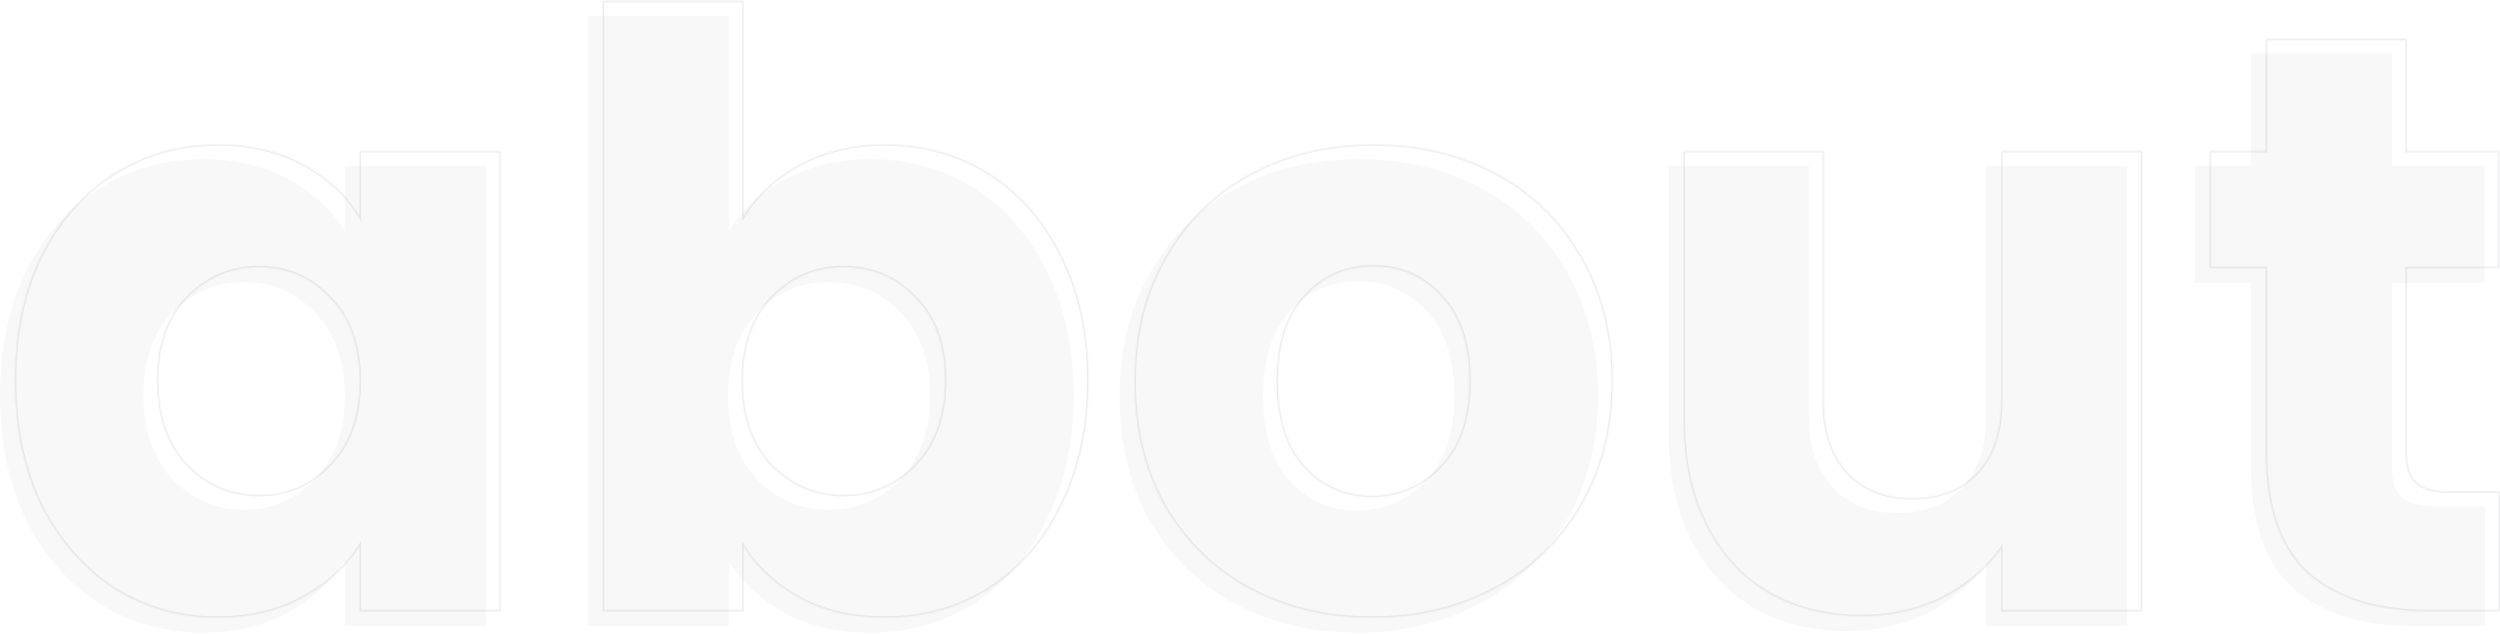 <svg width="1684" height="427" viewBox="0 0 1684 427" fill="none" xmlns="http://www.w3.org/2000/svg">
<path d="M0 266.138C0 234.283 5.926 206.318 17.779 182.242C30.002 158.166 46.485 139.646 67.227 126.683C87.97 113.719 111.12 107.237 136.677 107.237C158.531 107.237 177.606 111.681 193.904 120.571C210.572 129.461 223.35 141.128 232.24 155.574V111.681L327.247 111.681V421.705H232.24V377.813C222.98 392.258 210.016 403.926 193.348 412.816C177.051 421.705 157.975 426.15 136.122 426.15C110.934 426.15 87.97 419.668 67.227 406.704C46.485 393.37 30.002 374.665 17.779 350.589C5.926 326.142 0 297.992 0 266.138ZM232.24 266.693C232.24 242.988 225.573 224.283 212.239 210.578C199.275 196.873 183.347 190.021 164.457 190.021C145.567 190.021 129.454 196.873 116.12 210.578C103.156 223.912 96.674 242.432 96.674 266.138C96.674 289.843 103.156 308.734 116.12 322.809C129.454 336.513 145.567 343.366 164.457 343.366C183.347 343.366 199.275 336.513 212.239 322.809C225.573 309.104 232.24 290.399 232.24 266.693Z" fill="#08132F" fill-opacity="0.03"/>
<path d="M490.988 155.574C499.878 141.128 512.657 129.461 529.324 120.571C545.992 111.681 565.068 107.237 586.551 107.237C612.109 107.237 635.259 113.719 656.001 126.683C676.743 139.646 693.041 158.166 704.894 182.242C717.117 206.318 723.228 234.283 723.228 266.138C723.228 297.992 717.117 326.142 704.894 350.589C693.041 374.665 676.743 393.37 656.001 406.704C635.259 419.668 612.109 426.15 586.551 426.15C564.698 426.15 545.622 421.89 529.324 413.371C513.027 404.482 500.248 392.814 490.988 378.369V421.705H395.981V10.562L490.988 10.562V155.574ZM626.554 266.138C626.554 242.432 619.887 223.912 606.553 210.578C593.589 196.873 577.476 190.021 558.216 190.021C539.325 190.021 523.213 196.873 509.879 210.578C496.915 224.283 490.433 242.988 490.433 266.693C490.433 290.399 496.915 309.104 509.879 322.809C523.213 336.513 539.325 343.366 558.216 343.366C577.106 343.366 593.218 336.513 606.553 322.809C619.887 308.734 626.554 289.843 626.554 266.138Z" fill="#08132F" fill-opacity="0.03"/>
<path d="M914.193 426.15C883.821 426.15 856.411 419.668 831.965 406.704C807.889 393.74 788.813 375.22 774.738 351.144C761.033 327.068 754.181 298.918 754.181 266.693C754.181 234.839 761.219 206.874 775.294 182.798C789.369 158.352 808.63 139.646 833.076 126.683C857.522 113.719 884.932 107.237 915.305 107.237C945.677 107.237 973.087 113.719 997.533 126.683C1021.98 139.646 1041.24 158.352 1055.32 182.798C1069.39 206.874 1076.43 234.839 1076.43 266.693C1076.43 298.548 1069.21 326.698 1054.76 351.144C1040.68 375.22 1021.24 393.74 996.422 406.704C971.976 419.668 944.566 426.15 914.193 426.15ZM914.193 343.921C932.343 343.921 947.715 337.254 960.308 323.92C973.272 310.586 979.754 291.51 979.754 266.693C979.754 241.877 973.457 222.801 960.864 209.467C948.641 196.132 933.454 189.465 915.305 189.465C896.785 189.465 881.413 196.132 869.19 209.467C856.967 222.431 850.855 241.506 850.855 266.693C850.855 291.51 856.782 310.586 868.634 323.92C880.858 337.254 896.044 343.921 914.193 343.921Z" fill="#08132F" fill-opacity="0.03"/>
<path d="M1432.97 111.681V421.705H1337.96V379.48C1328.33 393.184 1315.18 404.296 1298.51 412.816C1282.21 420.964 1264.06 425.039 1244.06 425.039C1220.36 425.039 1199.43 419.853 1181.28 409.482C1163.13 398.74 1149.06 383.369 1139.05 363.367C1129.05 343.366 1124.05 319.845 1124.05 292.806V111.681H1218.5V280.028C1218.5 300.77 1223.88 316.882 1234.62 328.365C1245.36 339.847 1259.8 345.588 1277.95 345.588C1296.47 345.588 1311.1 339.847 1321.85 328.365C1332.59 316.882 1337.96 300.77 1337.96 280.028V111.681H1432.97Z" fill="#08132F" fill-opacity="0.03"/>
<path d="M1674 341.143V421.705H1625.66C1591.22 421.705 1564.36 413.371 1545.1 396.703C1525.84 379.665 1516.21 352.07 1516.21 313.919V190.576H1478.43V111.681H1516.21V36.12H1611.22V111.681H1673.44V190.576H1611.22V315.03C1611.22 324.29 1613.44 330.957 1617.88 335.032C1622.33 339.106 1629.74 341.143 1640.11 341.143H1674Z" fill="#08132F" fill-opacity="0.03"/>
<mask id="path-2-inside-1_39_10" fill="white">
<path d="M10 256.138C10 224.283 15.926 196.318 27.779 172.242C40.002 148.166 56.485 129.646 77.227 116.683C97.97 103.719 121.12 97.237 146.677 97.237C168.531 97.237 187.606 101.681 203.904 110.571C220.572 119.461 233.35 131.128 242.24 145.574V101.681L337.247 101.681V411.705H242.24V367.813C232.98 382.258 220.016 393.926 203.348 402.816C187.051 411.705 167.975 416.15 146.122 416.15C120.934 416.15 97.97 409.668 77.227 396.704C56.485 383.37 40.002 364.665 27.779 340.589C15.926 316.142 10 287.992 10 256.138ZM242.24 256.693C242.24 232.988 235.573 214.283 222.239 200.578C209.275 186.873 193.347 180.021 174.457 180.021C155.567 180.021 139.454 186.873 126.12 200.578C113.156 213.912 106.674 232.432 106.674 256.138C106.674 279.843 113.156 298.734 126.12 312.809C139.454 326.513 155.567 333.366 174.457 333.366C193.347 333.366 209.275 326.513 222.239 312.809C235.573 299.104 242.24 280.399 242.24 256.693Z"/>
<path d="M500.988 145.574C509.878 131.128 522.657 119.461 539.324 110.571C555.992 101.681 575.068 97.237 596.551 97.237C622.109 97.237 645.259 103.719 666.001 116.683C686.743 129.646 703.041 148.166 714.894 172.242C727.117 196.318 733.228 224.283 733.228 256.138C733.228 287.992 727.117 316.142 714.894 340.589C703.041 364.665 686.743 383.37 666.001 396.704C645.259 409.668 622.109 416.15 596.551 416.15C574.698 416.15 555.622 411.89 539.324 403.371C523.027 394.482 510.248 382.814 500.988 368.369V411.705H405.981V0.562L500.988 0.562V145.574ZM636.554 256.138C636.554 232.432 629.887 213.912 616.553 200.578C603.589 186.873 587.476 180.021 568.216 180.021C549.325 180.021 533.213 186.873 519.879 200.578C506.915 214.283 500.433 232.988 500.433 256.693C500.433 280.399 506.915 299.104 519.879 312.809C533.213 326.513 549.325 333.366 568.216 333.366C587.106 333.366 603.218 326.513 616.553 312.809C629.887 298.734 636.554 279.843 636.554 256.138Z"/>
<path d="M924.193 416.15C893.821 416.15 866.411 409.668 841.965 396.704C817.889 383.74 798.813 365.22 784.738 341.144C771.033 317.068 764.181 288.918 764.181 256.693C764.181 224.839 771.219 196.874 785.294 172.798C799.369 148.352 818.63 129.646 843.076 116.683C867.522 103.719 894.932 97.237 925.305 97.237C955.677 97.237 983.087 103.719 1007.53 116.683C1031.98 129.646 1051.24 148.352 1065.32 172.798C1079.39 196.874 1086.43 224.839 1086.43 256.693C1086.43 288.548 1079.21 316.698 1064.76 341.144C1050.68 365.22 1031.24 383.74 1006.42 396.704C981.976 409.668 954.566 416.15 924.193 416.15ZM924.193 333.921C942.343 333.921 957.715 327.254 970.308 313.92C983.272 300.586 989.754 281.51 989.754 256.693C989.754 231.877 983.457 212.801 970.864 199.467C958.641 186.132 943.454 179.465 925.305 179.465C906.785 179.465 891.413 186.132 879.19 199.467C866.967 212.431 860.855 231.506 860.855 256.693C860.855 281.51 866.782 300.586 878.634 313.92C890.858 327.254 906.044 333.921 924.193 333.921Z"/>
<path d="M1442.97 101.681V411.705H1347.96V369.48C1338.33 383.184 1325.18 394.296 1308.51 402.816C1292.21 410.964 1274.06 415.039 1254.06 415.039C1230.36 415.039 1209.43 409.853 1191.28 399.482C1173.13 388.74 1159.06 373.369 1149.05 353.367C1139.05 333.366 1134.05 309.845 1134.05 282.806V101.681H1228.5V270.028C1228.5 290.77 1233.88 306.882 1244.62 318.365C1255.36 329.847 1269.8 335.588 1287.95 335.588C1306.47 335.588 1321.1 329.847 1331.85 318.365C1342.59 306.882 1347.96 290.77 1347.96 270.028V101.681H1442.97Z"/>
<path d="M1684 331.143V411.705H1635.66C1601.22 411.705 1574.36 403.371 1555.1 386.703C1535.84 369.665 1526.21 342.07 1526.21 303.919V180.576H1488.43V101.681H1526.21V26.12L1621.22 26.12V101.681H1683.44V180.576H1621.22V305.03C1621.22 314.29 1623.44 320.957 1627.88 325.032C1632.33 329.106 1639.74 331.143 1650.11 331.143H1684Z"/>
</mask>
<path d="M10 256.138C10 224.283 15.926 196.318 27.779 172.242C40.002 148.166 56.485 129.646 77.227 116.683C97.97 103.719 121.12 97.237 146.677 97.237C168.531 97.237 187.606 101.681 203.904 110.571C220.572 119.461 233.35 131.128 242.24 145.574V101.681L337.247 101.681V411.705H242.24V367.813C232.98 382.258 220.016 393.926 203.348 402.816C187.051 411.705 167.975 416.15 146.122 416.15C120.934 416.15 97.97 409.668 77.227 396.704C56.485 383.37 40.002 364.665 27.779 340.589C15.926 316.142 10 287.992 10 256.138ZM242.24 256.693C242.24 232.988 235.573 214.283 222.239 200.578C209.275 186.873 193.347 180.021 174.457 180.021C155.567 180.021 139.454 186.873 126.12 200.578C113.156 213.912 106.674 232.432 106.674 256.138C106.674 279.843 113.156 298.734 126.12 312.809C139.454 326.513 155.567 333.366 174.457 333.366C193.347 333.366 209.275 326.513 222.239 312.809C235.573 299.104 242.24 280.399 242.24 256.693Z" stroke="#08132F" stroke-opacity="0.08" stroke-width="2" mask="url(#path-2-inside-1_39_10)"/>
<path d="M500.988 145.574C509.878 131.128 522.657 119.461 539.324 110.571C555.992 101.681 575.068 97.237 596.551 97.237C622.109 97.237 645.259 103.719 666.001 116.683C686.743 129.646 703.041 148.166 714.894 172.242C727.117 196.318 733.228 224.283 733.228 256.138C733.228 287.992 727.117 316.142 714.894 340.589C703.041 364.665 686.743 383.37 666.001 396.704C645.259 409.668 622.109 416.15 596.551 416.15C574.698 416.15 555.622 411.89 539.324 403.371C523.027 394.482 510.248 382.814 500.988 368.369V411.705H405.981V0.562L500.988 0.562V145.574ZM636.554 256.138C636.554 232.432 629.887 213.912 616.553 200.578C603.589 186.873 587.476 180.021 568.216 180.021C549.325 180.021 533.213 186.873 519.879 200.578C506.915 214.283 500.433 232.988 500.433 256.693C500.433 280.399 506.915 299.104 519.879 312.809C533.213 326.513 549.325 333.366 568.216 333.366C587.106 333.366 603.218 326.513 616.553 312.809C629.887 298.734 636.554 279.843 636.554 256.138Z" stroke="#08132F" stroke-opacity="0.08" stroke-width="2" mask="url(#path-2-inside-1_39_10)"/>
<path d="M924.193 416.15C893.821 416.15 866.411 409.668 841.965 396.704C817.889 383.74 798.813 365.22 784.738 341.144C771.033 317.068 764.181 288.918 764.181 256.693C764.181 224.839 771.219 196.874 785.294 172.798C799.369 148.352 818.63 129.646 843.076 116.683C867.522 103.719 894.932 97.237 925.305 97.237C955.677 97.237 983.087 103.719 1007.53 116.683C1031.98 129.646 1051.24 148.352 1065.32 172.798C1079.39 196.874 1086.43 224.839 1086.43 256.693C1086.43 288.548 1079.21 316.698 1064.76 341.144C1050.68 365.22 1031.24 383.74 1006.42 396.704C981.976 409.668 954.566 416.15 924.193 416.15ZM924.193 333.921C942.343 333.921 957.715 327.254 970.308 313.92C983.272 300.586 989.754 281.51 989.754 256.693C989.754 231.877 983.457 212.801 970.864 199.467C958.641 186.132 943.454 179.465 925.305 179.465C906.785 179.465 891.413 186.132 879.19 199.467C866.967 212.431 860.855 231.506 860.855 256.693C860.855 281.51 866.782 300.586 878.634 313.92C890.858 327.254 906.044 333.921 924.193 333.921Z" stroke="#08132F" stroke-opacity="0.08" stroke-width="2" mask="url(#path-2-inside-1_39_10)"/>
<path d="M1442.97 101.681V411.705H1347.96V369.48C1338.33 383.184 1325.18 394.296 1308.51 402.816C1292.21 410.964 1274.06 415.039 1254.06 415.039C1230.36 415.039 1209.43 409.853 1191.28 399.482C1173.13 388.74 1159.06 373.369 1149.05 353.367C1139.05 333.366 1134.05 309.845 1134.05 282.806V101.681H1228.5V270.028C1228.5 290.77 1233.88 306.882 1244.62 318.365C1255.36 329.847 1269.8 335.588 1287.95 335.588C1306.47 335.588 1321.1 329.847 1331.85 318.365C1342.59 306.882 1347.96 290.77 1347.96 270.028V101.681H1442.97Z" stroke="#08132F" stroke-opacity="0.08" stroke-width="2" mask="url(#path-2-inside-1_39_10)"/>
<path d="M1684 331.143V411.705H1635.66C1601.22 411.705 1574.36 403.371 1555.1 386.703C1535.84 369.665 1526.21 342.07 1526.21 303.919V180.576H1488.43V101.681H1526.21V26.12L1621.22 26.12V101.681H1683.44V180.576H1621.22V305.03C1621.22 314.29 1623.44 320.957 1627.88 325.032C1632.33 329.106 1639.74 331.143 1650.11 331.143H1684Z" stroke="#08132F" stroke-opacity="0.08" stroke-width="2" mask="url(#path-2-inside-1_39_10)"/>
</svg>
